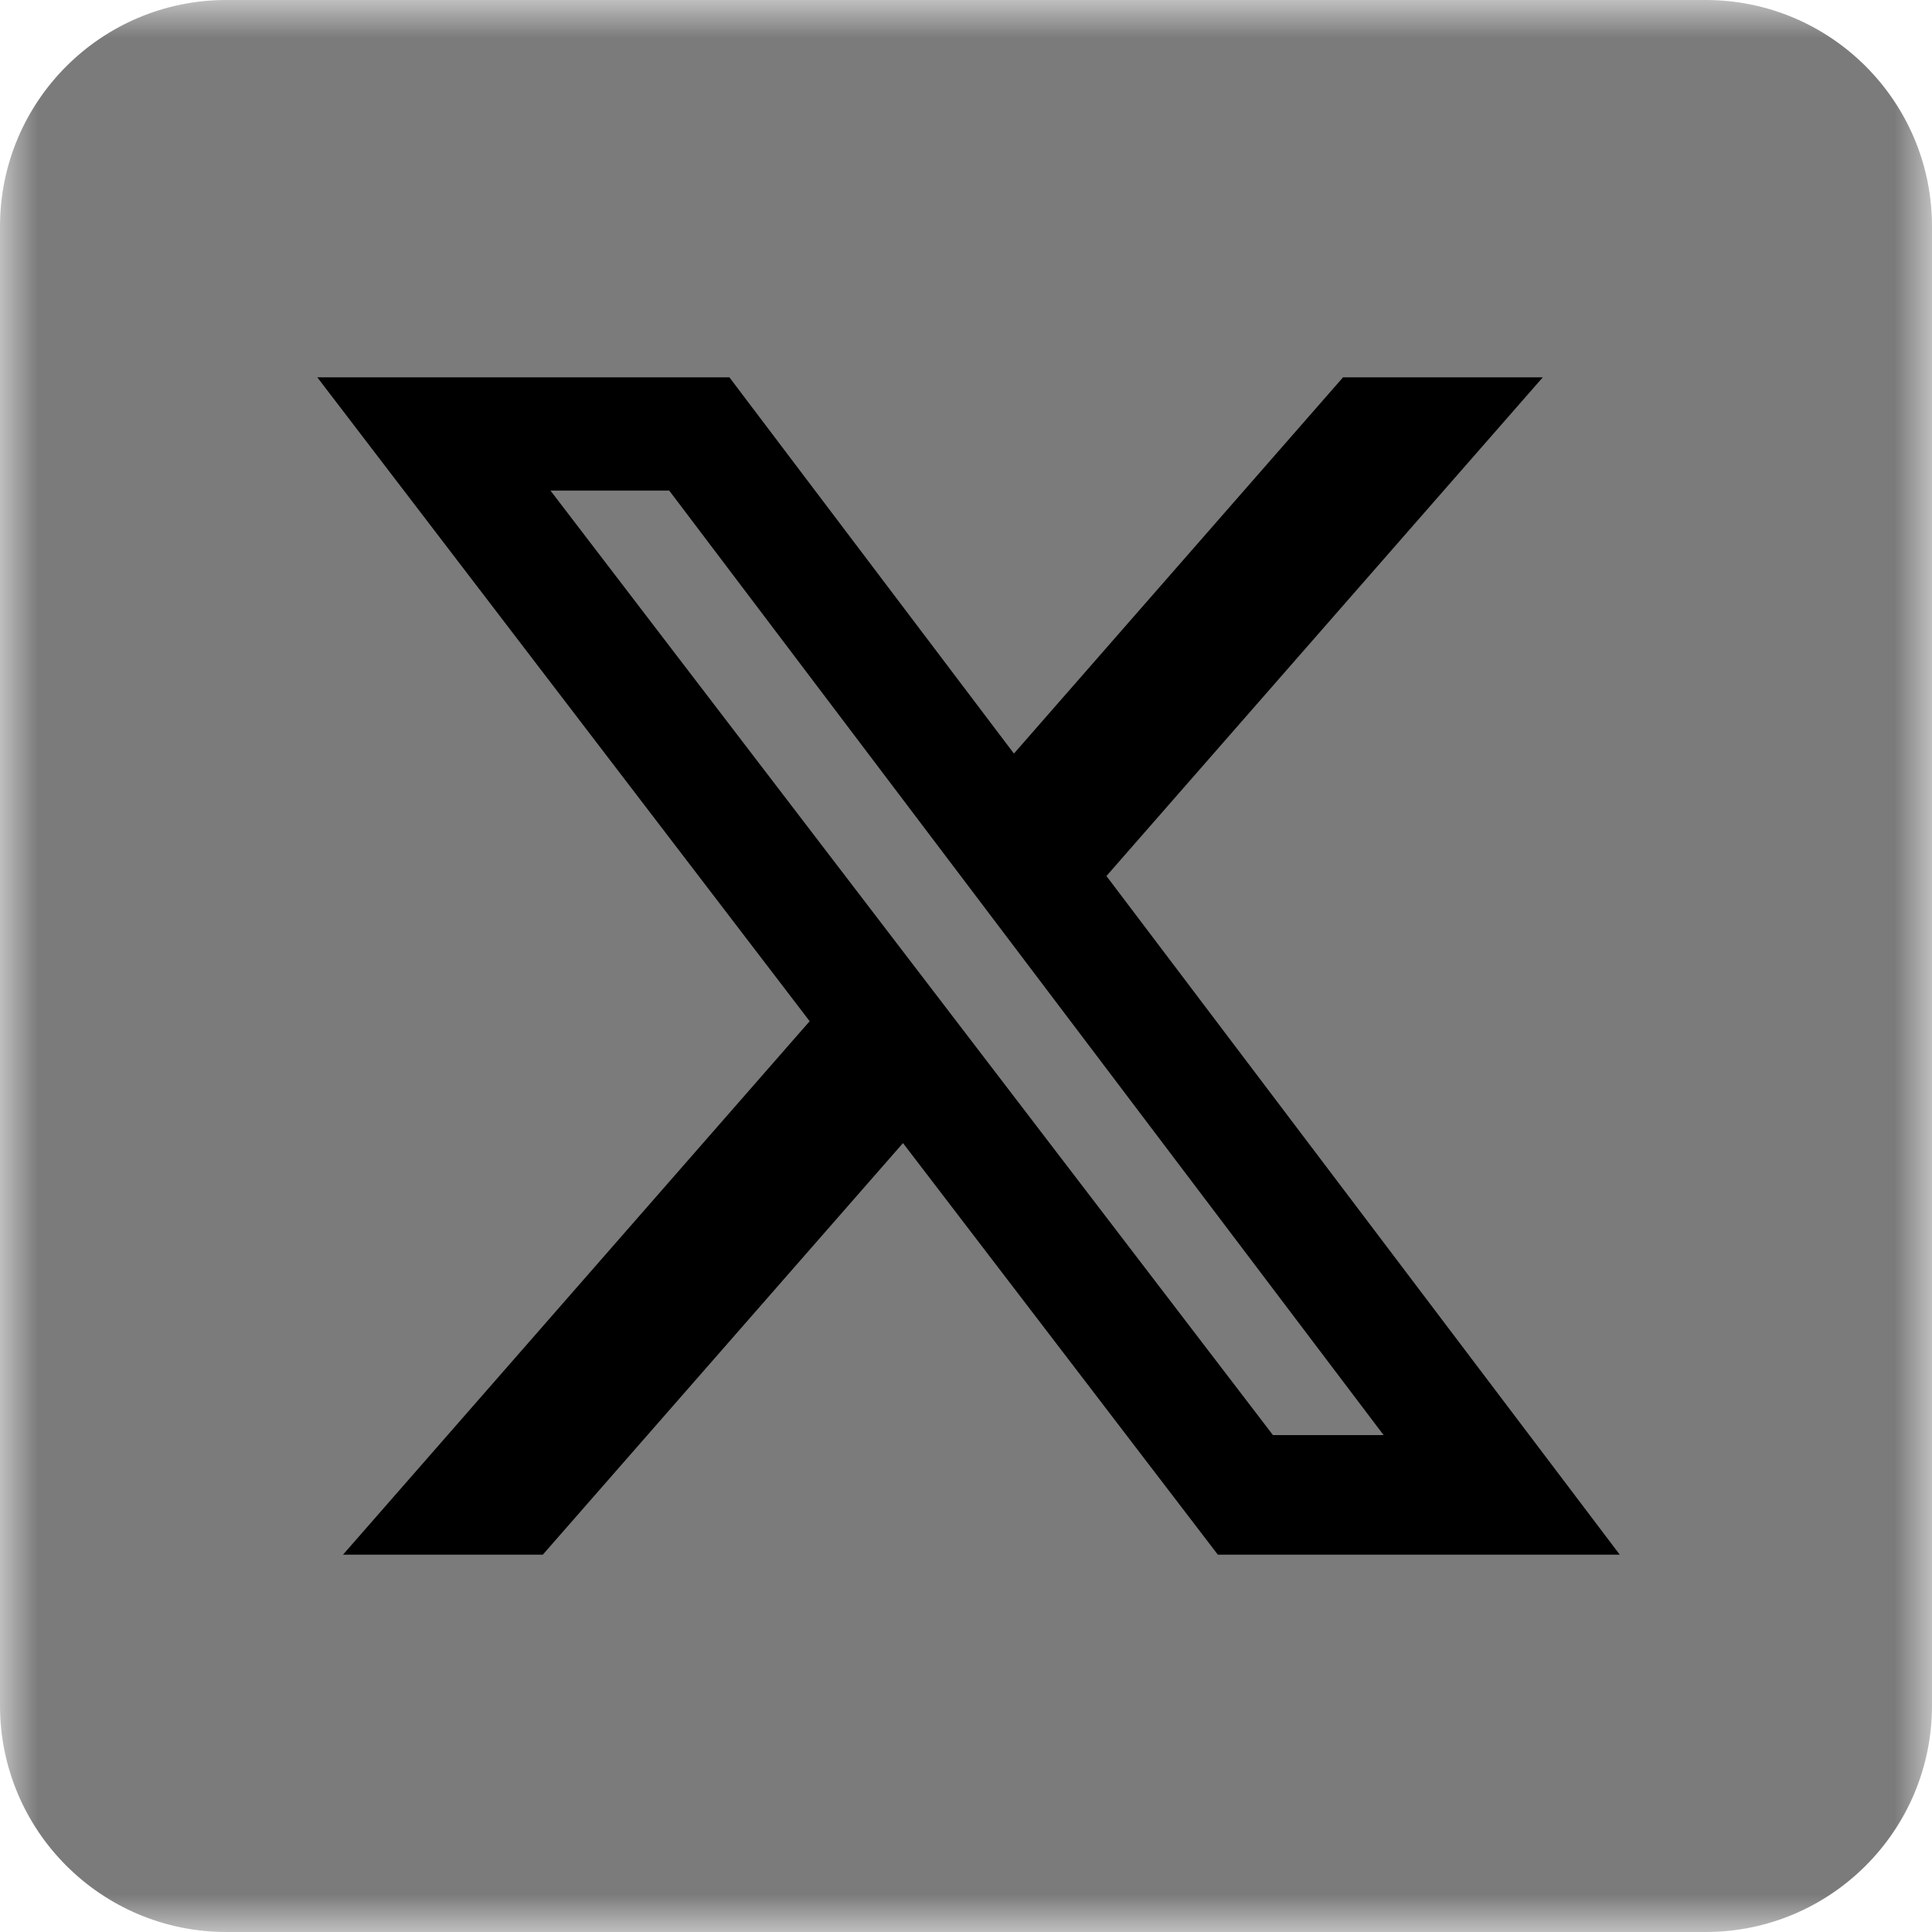 <svg width="26" height="26" viewBox="0 0 26 26" fill="none" xmlns="http://www.w3.org/2000/svg">
<g id="twitter" clip-path="url(#clip0_811_3731)">
<g id="Clip path group">
<mask id="mask0_811_3731" style="mask-type:luminance" maskUnits="userSpaceOnUse" x="0" y="0" width="26" height="26">
<g id="clip0_84_15697">
<path id="Vector" d="M26 0H0V26H26V0Z" fill="white"/>
</g>
</mask>
<g mask="url(#mask0_811_3731)">
<g id="Group">
<path id="Vector_2" d="M22.953 0H3.047C1.364 0 0 1.364 0 3.047V22.953C0 24.636 1.364 26 3.047 26H22.953C24.636 26 26 24.636 26 22.953V3.047C26 1.364 24.636 0 22.953 0Z" fill="#7B7B7B"/>
<path id="Vector_3" d="M18.074 5.078H20.762L14.89 11.789L21.798 20.922H16.389L12.152 15.383L7.305 20.922H4.616L10.896 13.743L4.27 5.078H9.816L13.645 10.141L18.074 5.078ZM17.131 19.313H18.62L9.006 6.602H7.408L17.131 19.313Z" fill="black"/>
</g>
</g>
</g>
</g>
<defs>
<clipPath id="clip0_811_3731">
<rect width="26" height="26" fill="white"/>
</clipPath>
</defs>
</svg>
